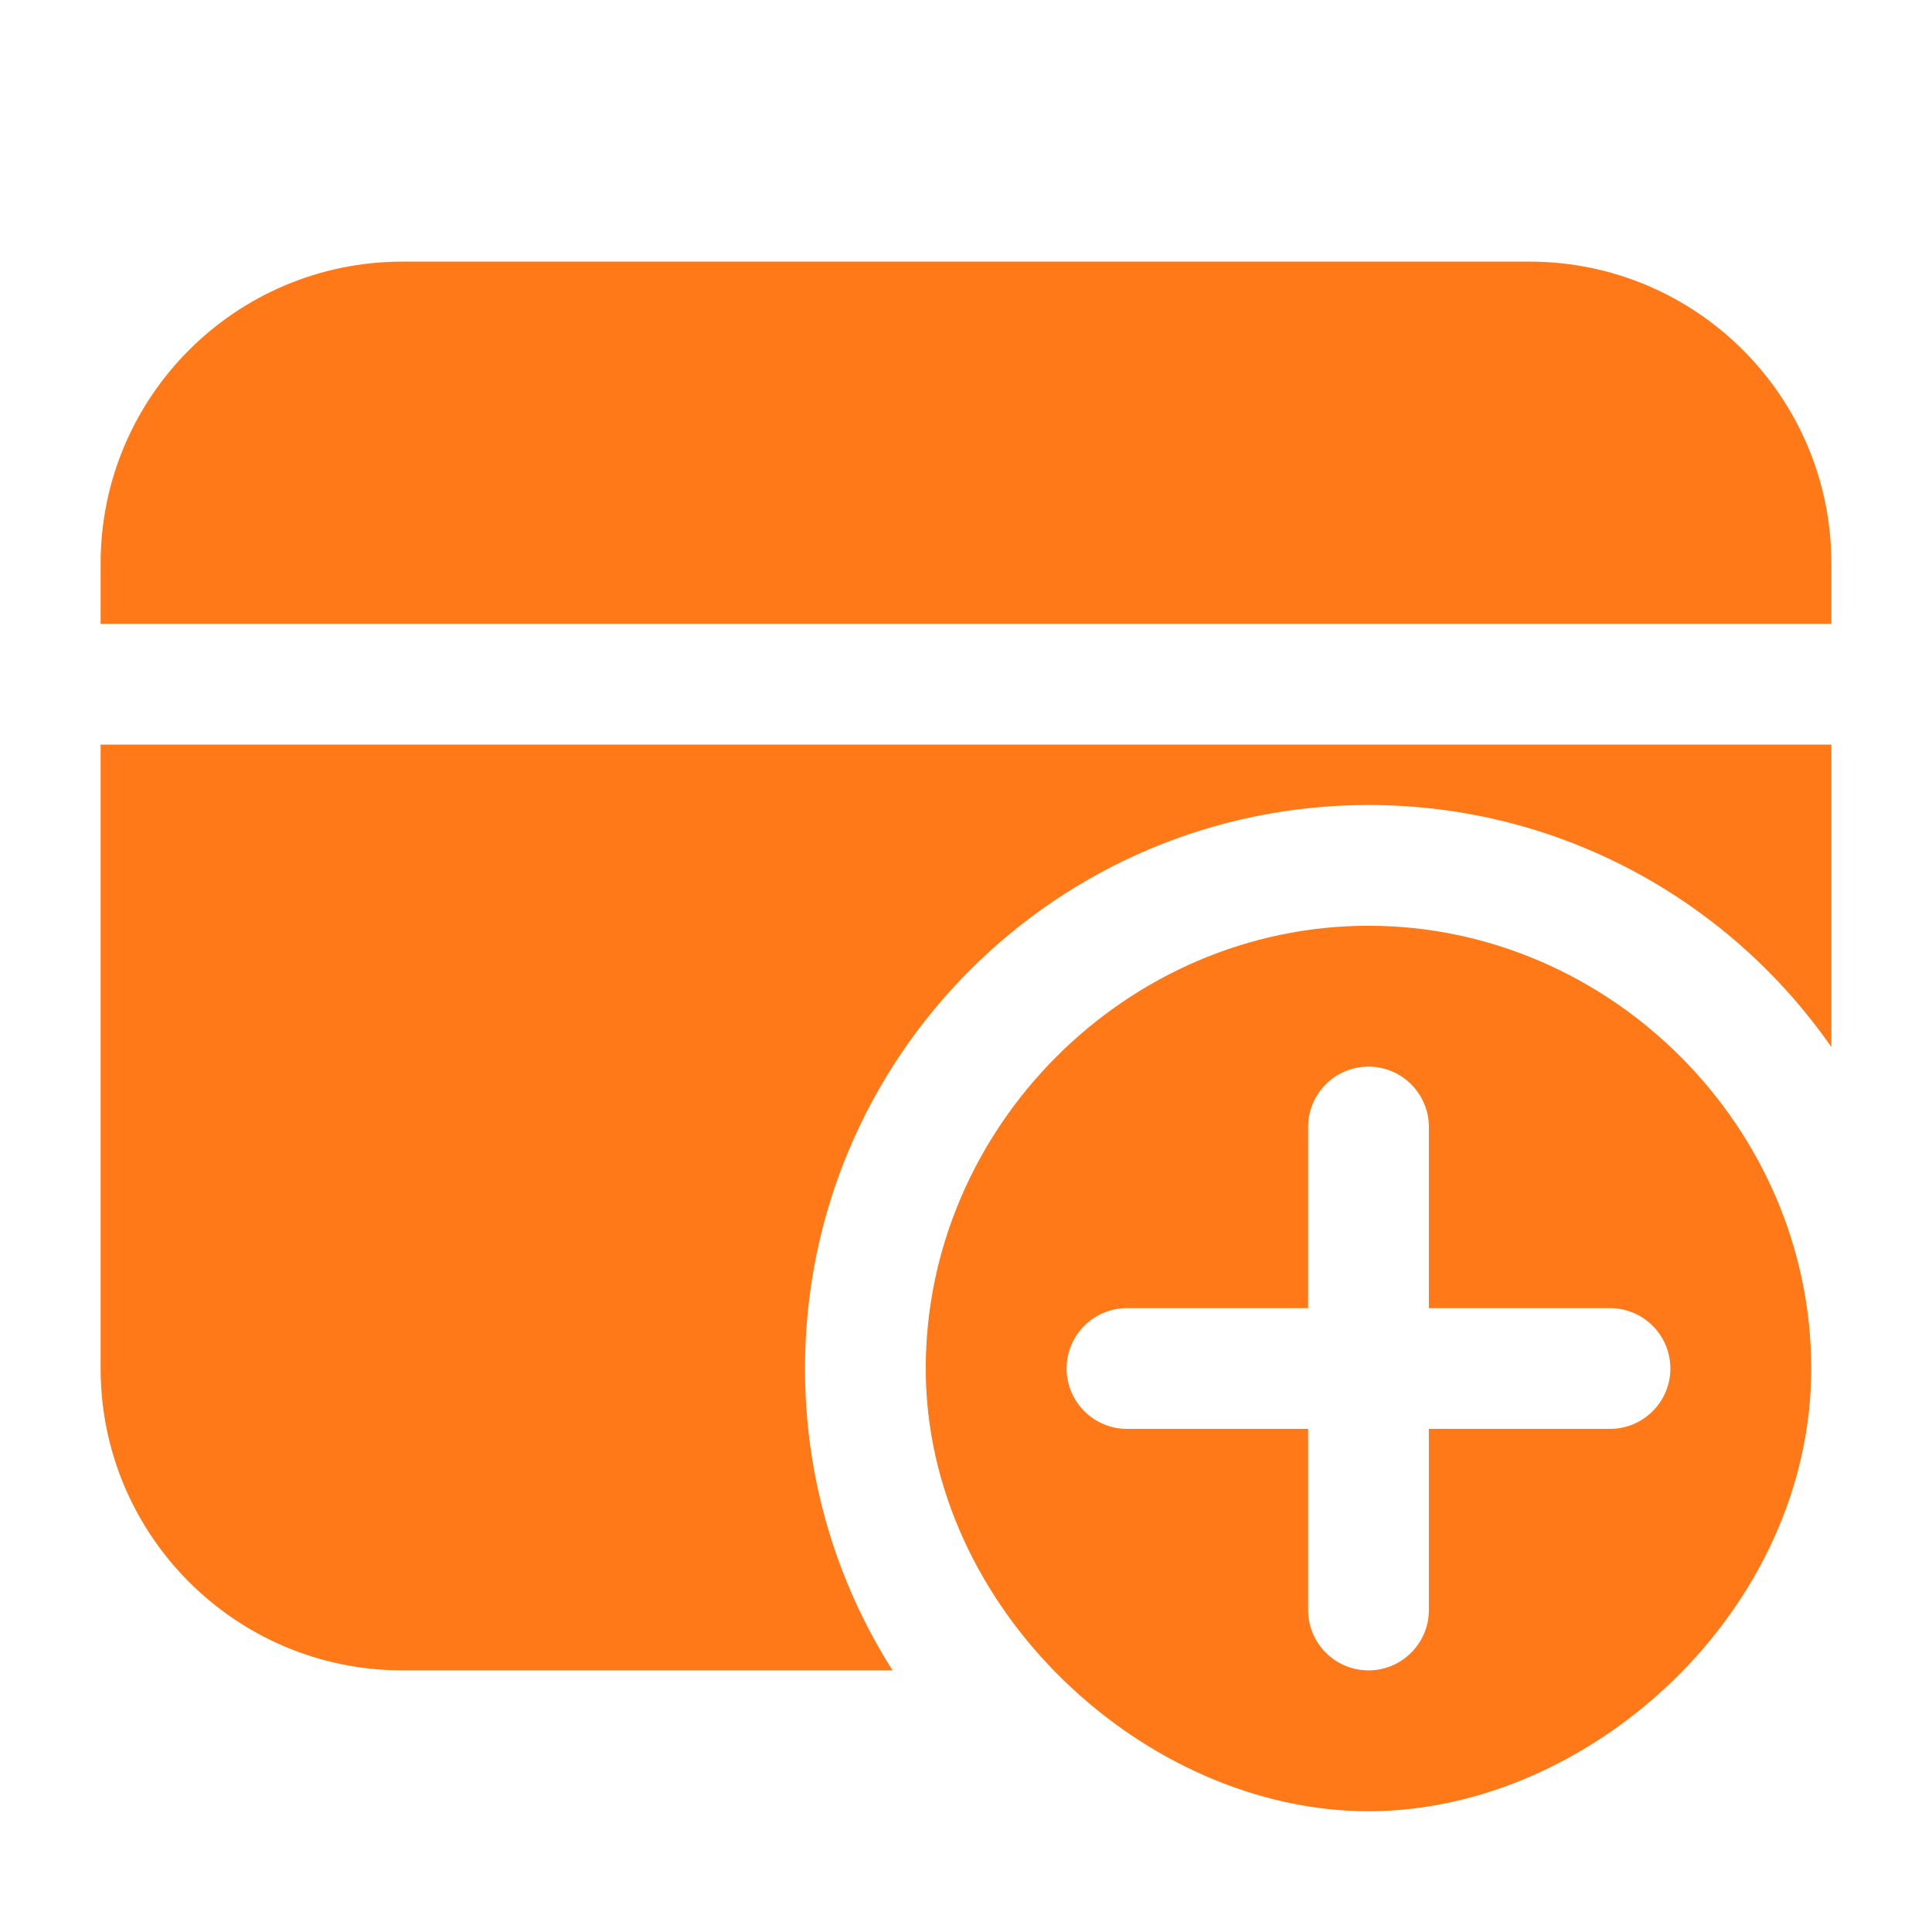 <svg width="24" height="24" viewBox="0 0 24 24" fill="none" xmlns="http://www.w3.org/2000/svg">
<path fill-rule="evenodd" clip-rule="evenodd" d="M5 3.25C2.929 3.25 1.25 4.929 1.25 7V7.75H2H22H22.75V7C22.75 4.929 21.071 3.25 19 3.25H5ZM1.25 17V9.25H2H22H22.75V13.007C21.486 11.19 19.382 10 17 10C13.134 10 10 13.134 10 17C10 18.38 10.399 19.666 11.088 20.75H5C2.929 20.75 1.25 19.071 1.25 17ZM22.5 17C22.5 20 19.761 22.5 17 22.5C14.239 22.5 11.5 20 11.5 17C11.5 14 14 11.5 17 11.5C20 11.5 22.5 14 22.5 17ZM17 13.25C17.414 13.25 17.75 13.586 17.75 14V16.25H20C20.414 16.25 20.75 16.586 20.75 17C20.75 17.414 20.414 17.75 20 17.75H17.75V20C17.75 20.414 17.414 20.75 17 20.75C16.586 20.75 16.25 20.414 16.25 20V17.75H14C13.586 17.75 13.25 17.414 13.25 17C13.25 16.586 13.586 16.25 14 16.25H16.25V14C16.25 13.586 16.586 13.25 17 13.25Z" fill="#FF7918"/>
</svg>

